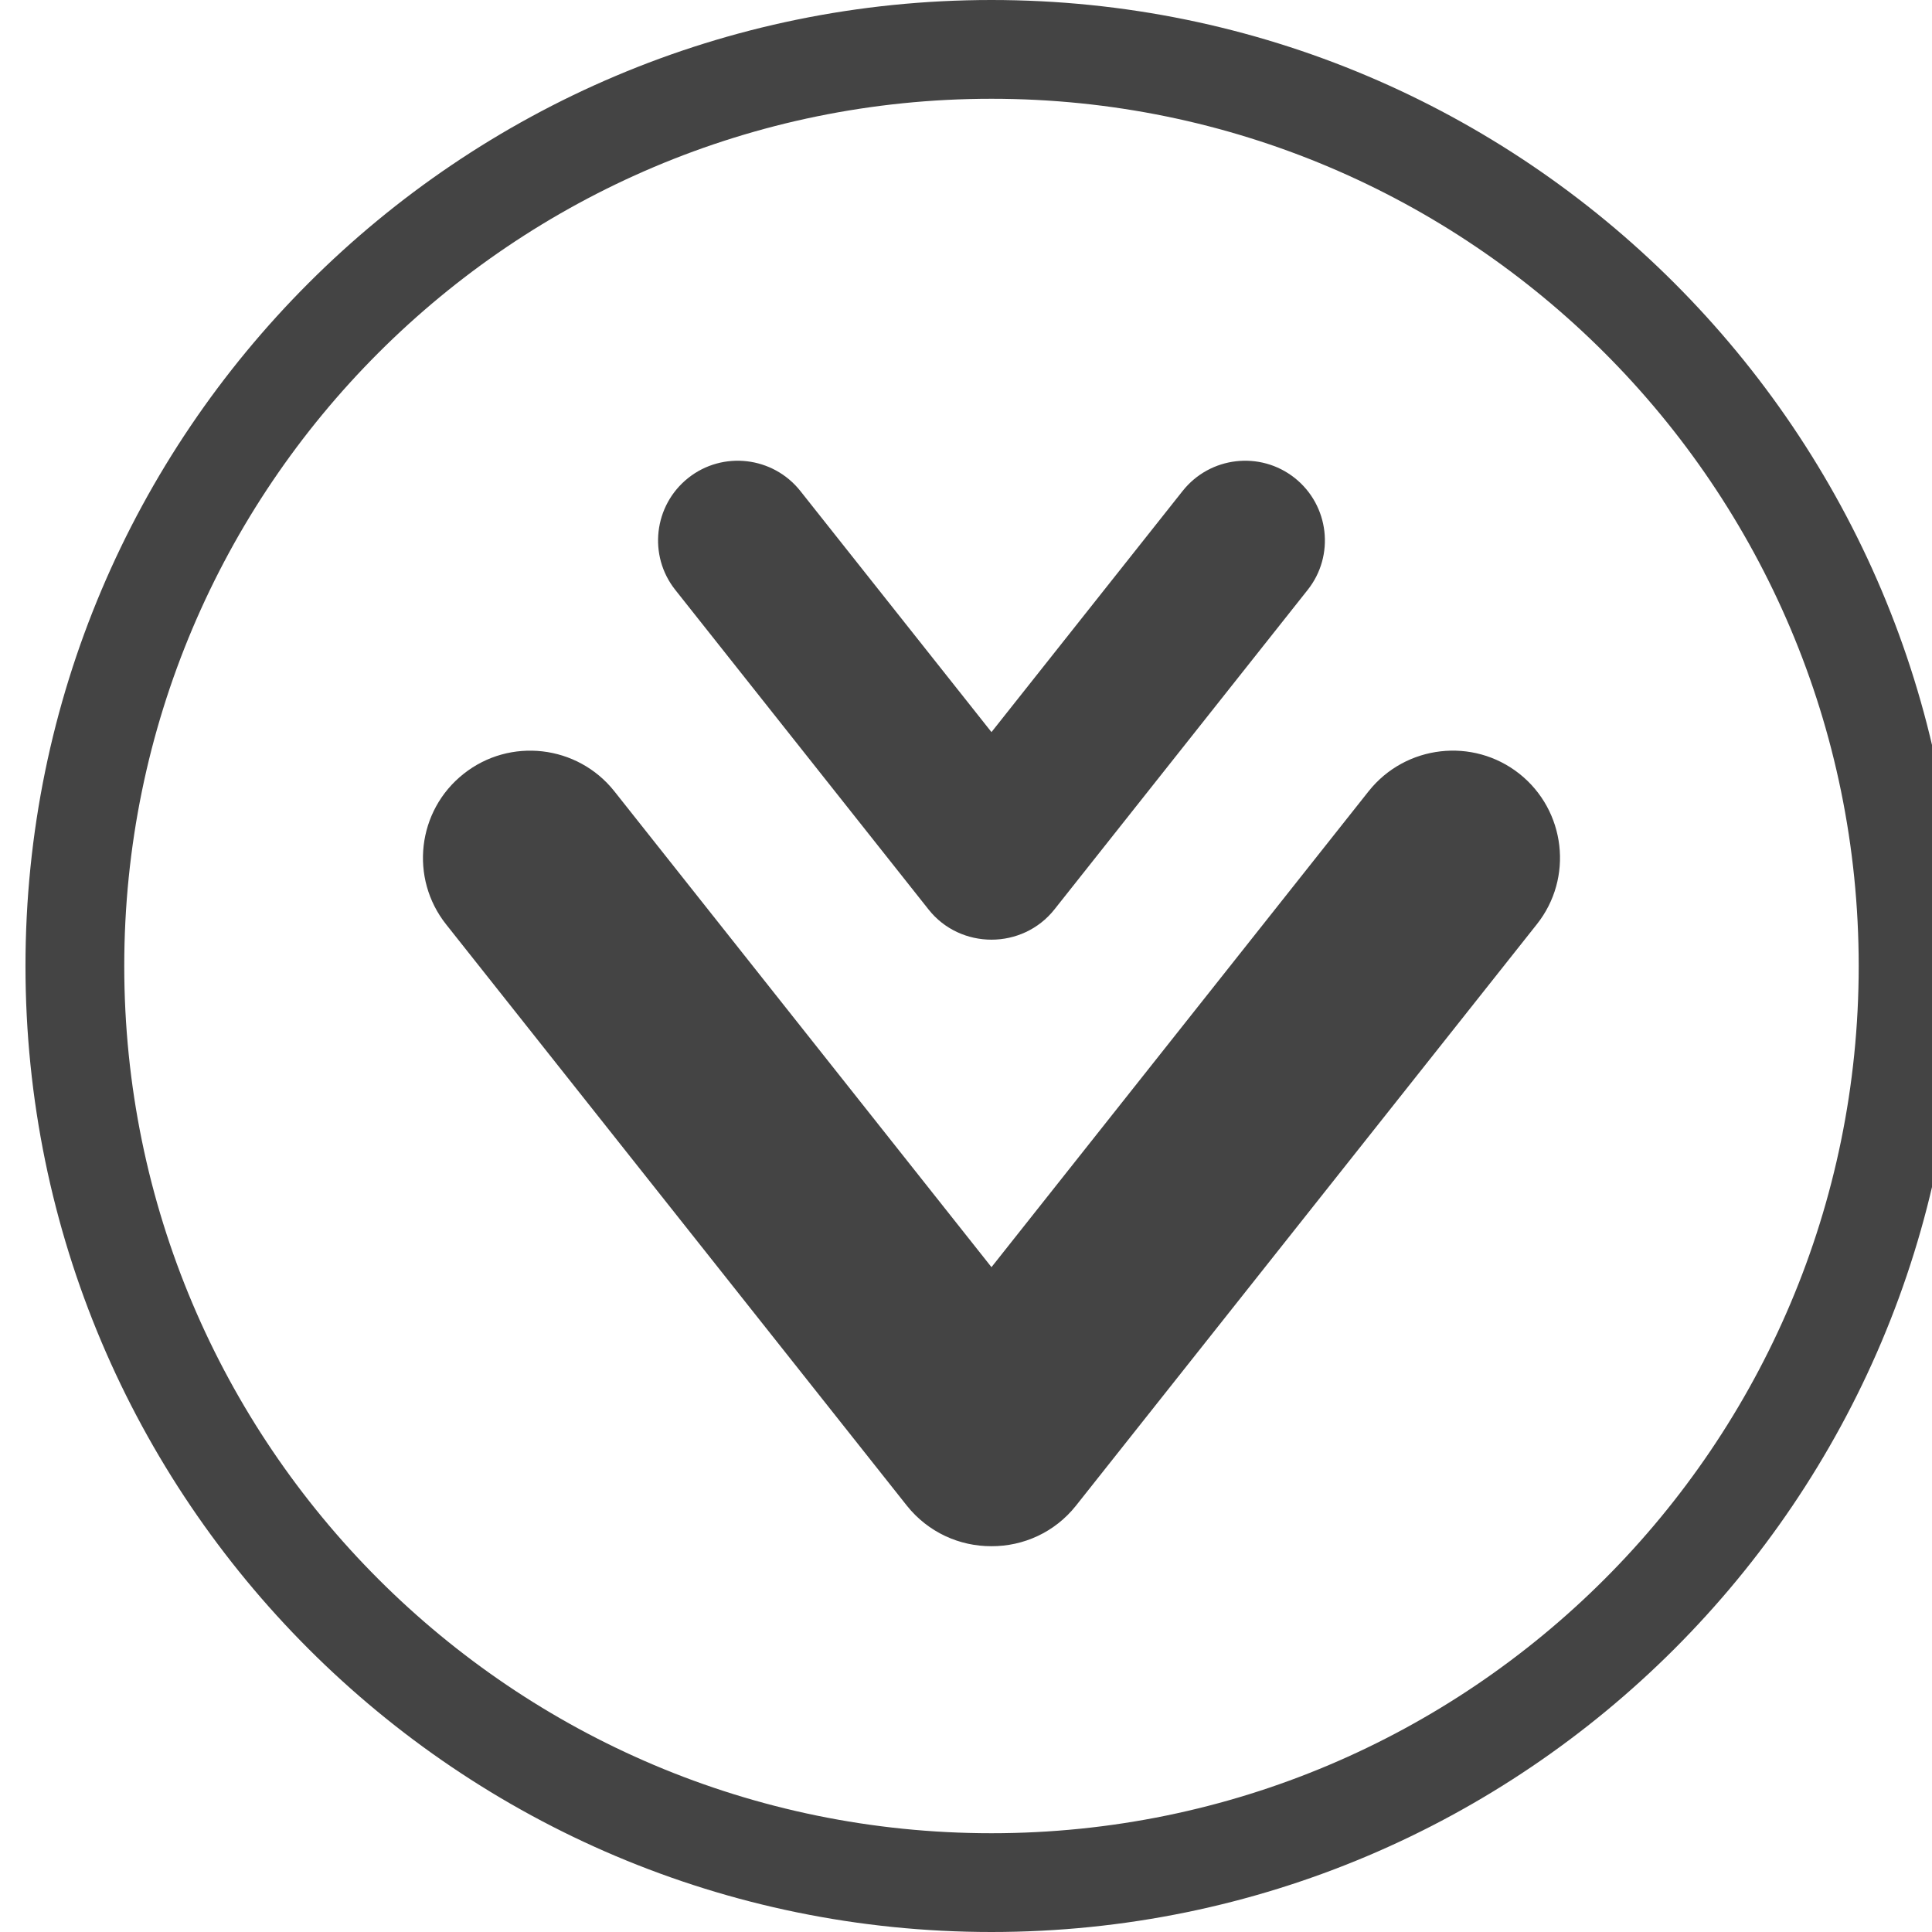 <svg xmlns="http://www.w3.org/2000/svg" style="fill-rule:evenodd;clip-rule:evenodd;stroke-linejoin:round;stroke-miterlimit:2" width="100%" height="100%" viewBox="0 0 16 16" xml:space="preserve">
 <defs>
  <style id="current-color-scheme" type="text/css">
   .ColorScheme-Text { color:#444444; } .ColorScheme-Highlight { color:#4285f4; } .ColorScheme-NeutralText { color:#ff9800; } .ColorScheme-PositiveText { color:#4caf50; } .ColorScheme-NegativeText { color:#f44336; }
  </style>
 </defs>
 <path style="fill:currentColor;" class="ColorScheme-Text" d="M8.211,0c4.415,0 8,3.585 8,8c0,4.415 -3.585,8 -8,8c-4.415,0 -8,-3.585 -8,-8c0,-4.415 3.585,-8 8,-8Zm0,0.818c-3.964,-0 -7.182,3.218 -7.182,7.182c0,3.964 3.218,7.182 7.182,7.182c3.964,0 7.182,-3.218 7.182,-7.182c0,-3.964 -3.218,-7.182 -7.182,-7.182Zm0,9.676l3.124,-3.942c0.305,-0.383 0.864,-0.448 1.248,-0.144c0.384,0.305 0.449,0.864 0.144,1.247l-3.816,4.814c-0.176,0.222 -0.437,0.337 -0.7,0.336c-0.264,0.001 -0.524,-0.114 -0.701,-0.336l-3.815,-4.813c-0.305,-0.384 -0.24,-0.943 0.144,-1.247c0.384,-0.305 0.943,-0.24 1.248,0.143l3.124,3.942Zm0,-4.431l1.583,-1.997c0.227,-0.286 0.642,-0.334 0.928,-0.108c0.286,0.227 0.334,0.643 0.107,0.928l-2.097,2.646c-0.131,0.165 -0.325,0.25 -0.521,0.25c-0.196,0 -0.391,-0.085 -0.521,-0.25l-2.097,-2.646c-0.227,-0.285 -0.179,-0.701 0.107,-0.928c0.285,-0.226 0.701,-0.178 0.928,0.108l1.583,1.997Z"/>
</svg>
